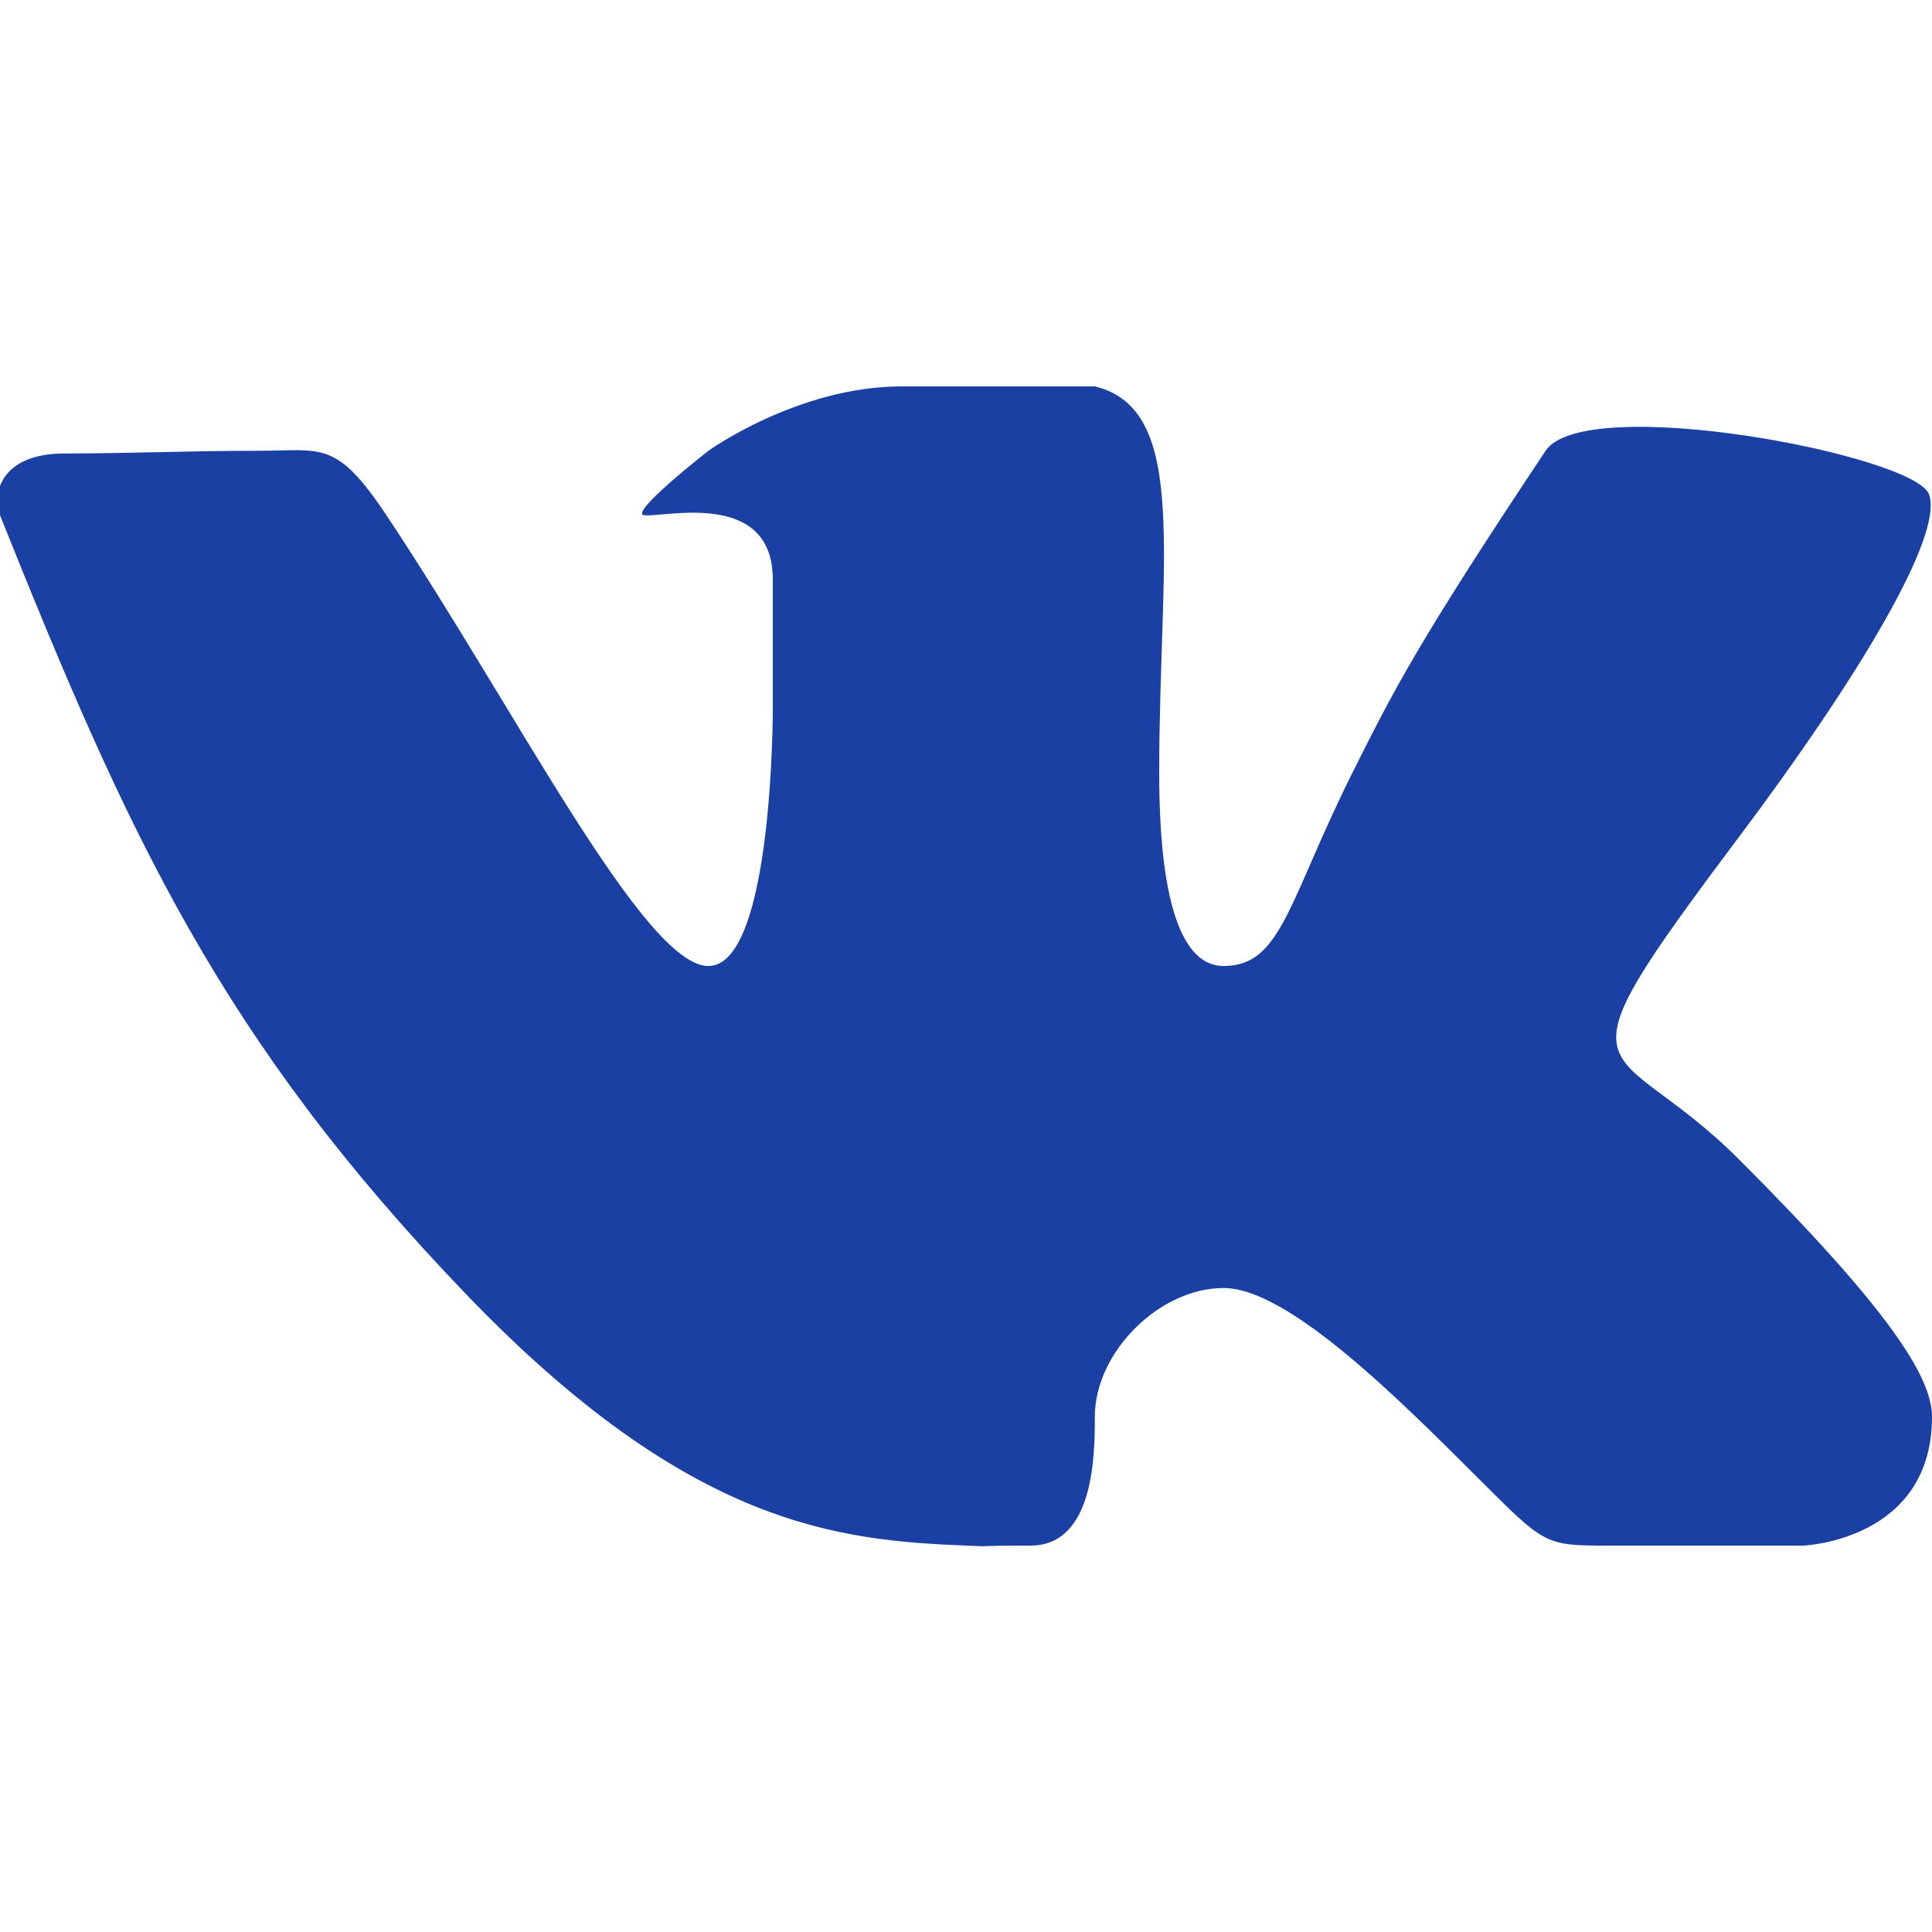 <?xml version="1.0" encoding="UTF-8"?> <svg xmlns="http://www.w3.org/2000/svg" width="40" height="40" viewBox="0 0 40 40" fill="none"> <g clip-path="url(#clip0_661_41486)"> <path fill-rule="evenodd" clip-rule="evenodd" d="M21.334 32C22.667 32 22.667 30.079 22.667 29.333C22.667 28 24 26.667 25.334 26.667C26.667 26.667 28.953 28.953 30.667 30.667C32 32 32 32 33.334 32C34.667 32 37.334 32 37.334 32C37.334 32 40 31.899 40 29.333C40 28.5 39.087 27.087 36 24C33.334 21.333 31.965 22.711 36 17.333C38.458 14.059 40.245 11.092 39.939 10.236C39.645 9.419 32.811 8.117 32 9.333C29.334 13.333 28.844 14.313 28 16C26.667 18.667 26.535 20 25.334 20C24.122 20 24 17.412 24 16C24 11.592 24.639 8.475 22.667 8C22.667 8 20 8 18.667 8C16.52 8 14.667 9.333 14.667 9.333C14.667 9.333 13.012 10.624 13.334 10.667C13.731 10.72 16 10.115 16 12C16 13.333 16 14.667 16 14.667C16 14.667 16.012 20 14.667 20C13.334 20 10.667 14.667 8 10.667C6.954 9.097 6.667 9.333 5.334 9.333C3.904 9.333 2.668 9.389 1.334 9.389C0 9.389 -0.17 10.239 0 10.667C2.667 17.333 4.583 21.52 9.65 26.795C14.296 31.633 17.4 31.891 20 32C20.667 32.028 20 32 21.334 32Z" fill="#1A40A3"></path> </g> <defs> <clipPath id="clip0_661_41486"> <rect width="40" height="40" fill="white"></rect> </clipPath> </defs> </svg> 